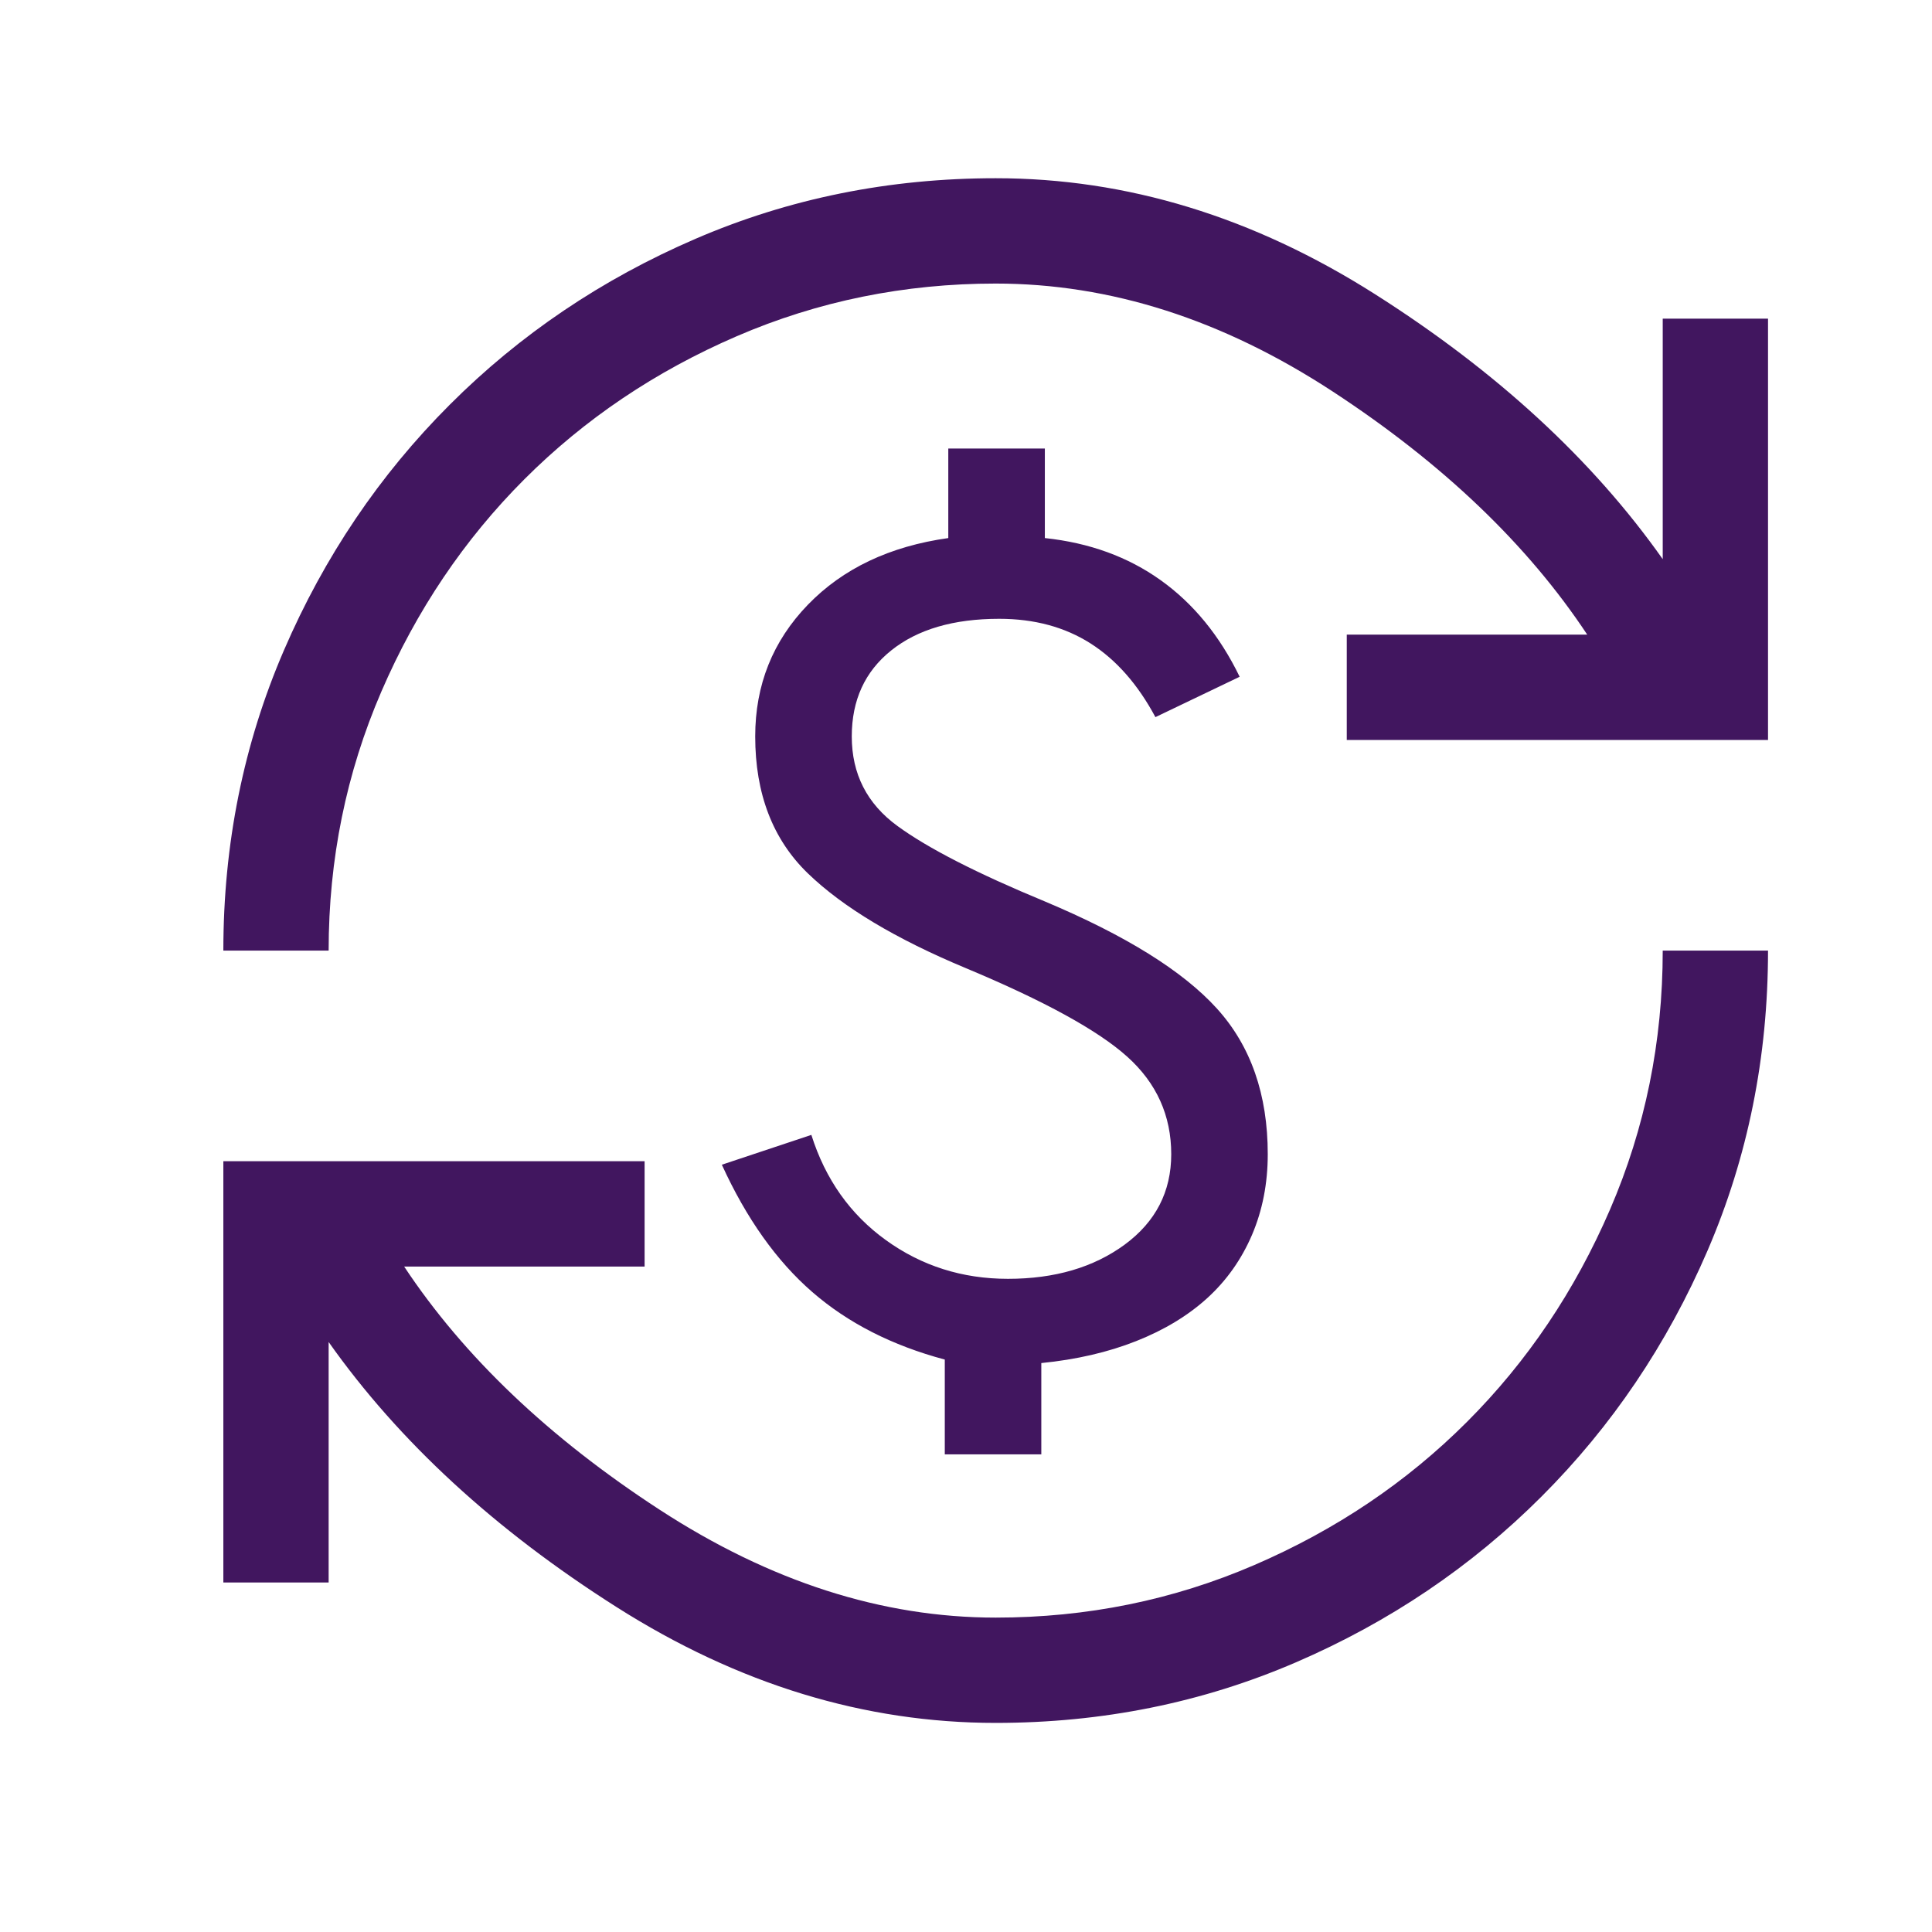 <svg width="48" height="48" viewBox="0 0 48 48" fill="none" xmlns="http://www.w3.org/2000/svg">
<path d="M24.738 42.805C21.481 42.805 18.341 41.846 15.318 39.927C12.294 38.008 9.91 35.813 8.165 33.342V39.317H5.549V28.85H16.015V31.467H10.041C11.524 33.705 13.639 35.719 16.386 37.507C19.134 39.295 21.917 40.189 24.738 40.189C27.005 40.189 29.149 39.753 31.17 38.88C33.191 38.008 34.95 36.824 36.447 35.326C37.944 33.829 39.129 32.07 40.001 30.049C40.873 28.029 41.31 25.884 41.31 23.617H43.926C43.926 26.262 43.425 28.748 42.422 31.074C41.419 33.4 40.045 35.435 38.3 37.18C36.556 38.924 34.521 40.298 32.195 41.301C29.869 42.304 27.383 42.805 24.738 42.805ZM23.473 36.133V33.778C22.165 33.429 21.067 32.87 20.18 32.099C19.294 31.329 18.545 30.275 17.934 28.937L20.158 28.196C20.507 29.301 21.125 30.173 22.012 30.812C22.899 31.452 23.909 31.772 25.043 31.772C26.206 31.772 27.172 31.488 27.943 30.922C28.713 30.355 29.099 29.606 29.099 28.676C29.099 27.716 28.735 26.909 28.008 26.255C27.282 25.601 25.944 24.867 23.996 24.053C22.252 23.326 20.943 22.541 20.071 21.698C19.199 20.855 18.763 19.721 18.763 18.296C18.763 17.017 19.199 15.927 20.071 15.025C20.943 14.124 22.106 13.572 23.56 13.368V11.144H25.959V13.368C27.063 13.485 28.023 13.833 28.837 14.415C29.651 14.996 30.305 15.796 30.799 16.814L28.706 17.817C28.27 17.003 27.732 16.392 27.093 15.985C26.453 15.578 25.697 15.374 24.825 15.374C23.691 15.374 22.797 15.636 22.143 16.159C21.488 16.683 21.162 17.395 21.162 18.296C21.162 19.227 21.539 19.968 22.295 20.52C23.051 21.073 24.272 21.698 25.959 22.396C27.965 23.239 29.389 24.125 30.233 25.056C31.076 25.986 31.497 27.193 31.497 28.676C31.497 29.402 31.366 30.071 31.105 30.682C30.843 31.292 30.472 31.816 29.993 32.252C29.513 32.688 28.924 33.044 28.226 33.32C27.529 33.596 26.744 33.778 25.871 33.865V36.133H23.473ZM5.549 23.617C5.549 20.971 6.05 18.485 7.053 16.159C8.056 13.833 9.43 11.798 11.175 10.054C12.919 8.309 14.954 6.936 17.28 5.933C19.606 4.93 22.092 4.428 24.738 4.428C27.994 4.428 31.134 5.387 34.157 7.306C37.181 9.225 39.565 11.42 41.31 13.892V7.917H43.926V18.384H33.46V15.767H39.434C37.952 13.528 35.844 11.515 33.111 9.727C30.378 7.939 27.587 7.045 24.738 7.045C22.47 7.045 20.326 7.481 18.305 8.353C16.284 9.225 14.525 10.41 13.028 11.907C11.531 13.405 10.346 15.164 9.474 17.184C8.602 19.205 8.165 21.349 8.165 23.617H5.549Z" fill="#41165F"/>
</svg>
